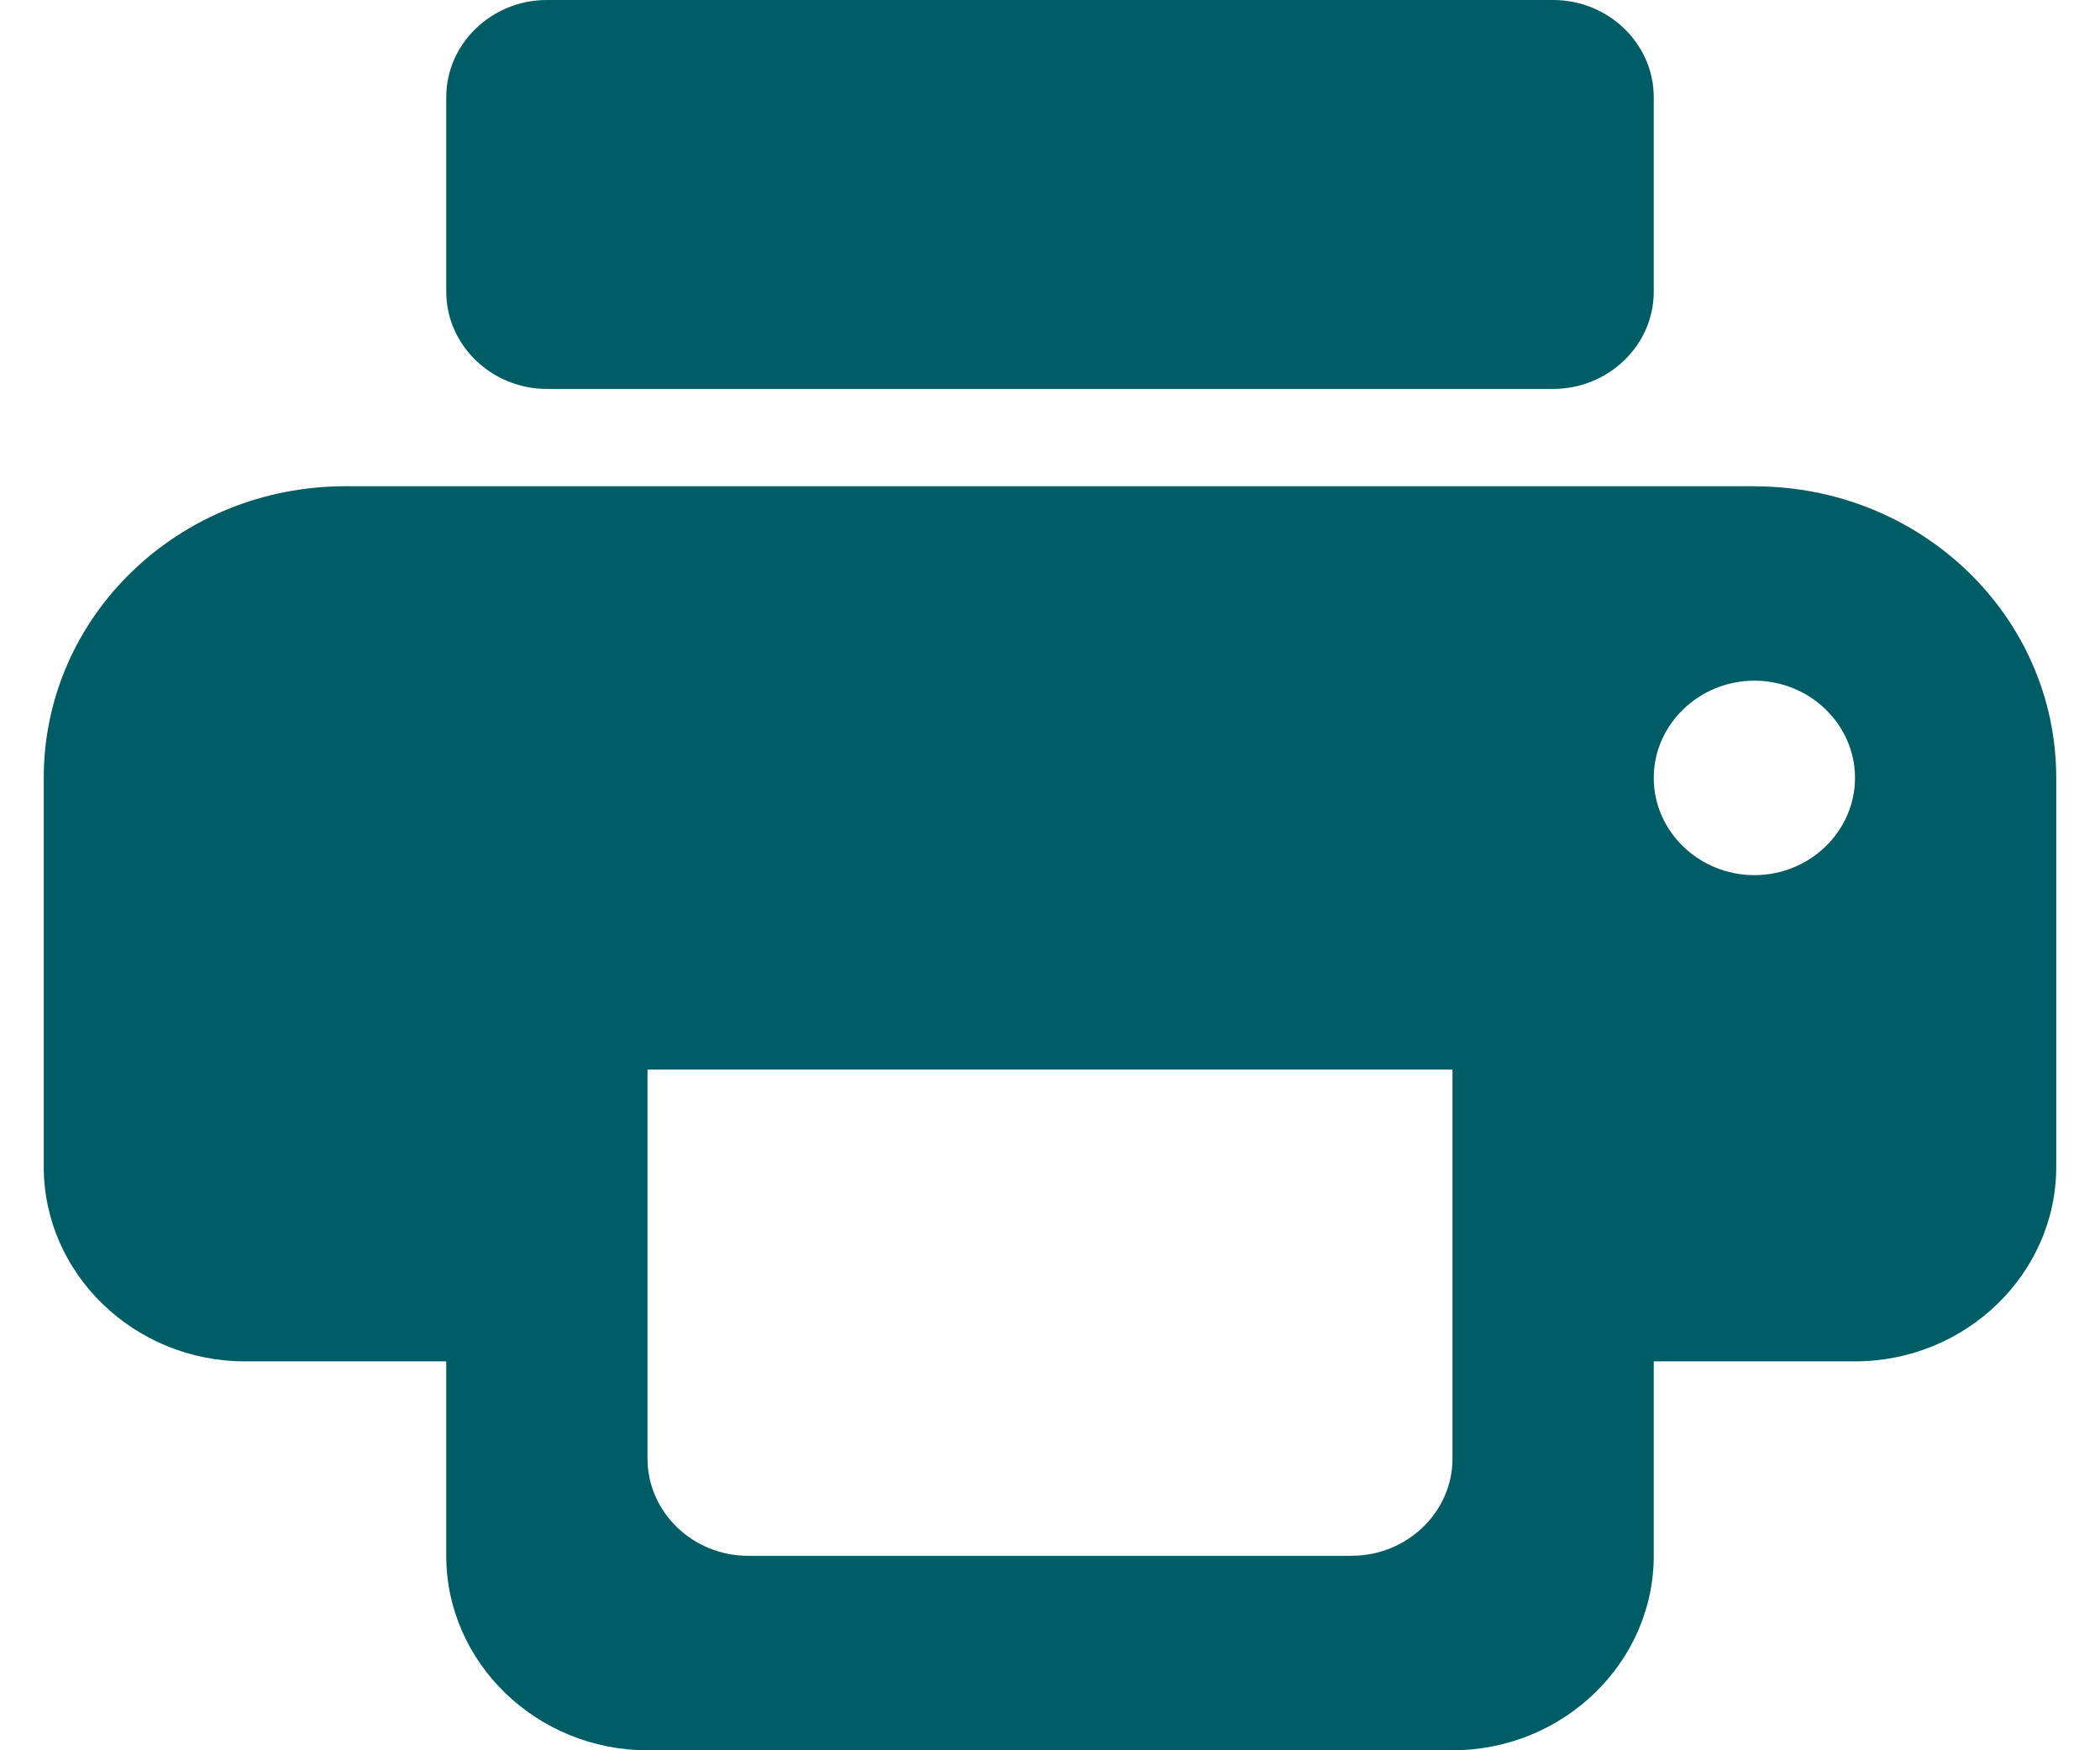 <svg width="24" height="20" viewBox="0 0 24 20" fill="none" xmlns="http://www.w3.org/2000/svg">
    <path d="M20.05 5.556H3.95C2.041 5.556.5 7.044.5 8.889v4.444c0 1.223 1.035 2.223 2.3 2.223h2.3v2.222C5.1 19 6.135 20 7.4 20h9.2c1.265 0 2.3-1 2.3-2.222v-2.222h2.3c1.265 0 2.3-1 2.3-2.223V8.89c0-1.845-1.541-3.333-3.45-3.333zm-4.6 12.222h-6.9c-.633 0-1.15-.5-1.15-1.111v-4.445h9.2v4.445c0 .61-.518 1.11-1.15 1.11zM20.05 10c-.633 0-1.15-.5-1.15-1.111s.518-1.111 1.15-1.111c.633 0 1.15.5 1.15 1.11C21.2 9.5 20.683 10 20.05 10zm-2.3-10H6.25C5.617 0 5.1.5 5.1 1.111v2.222c0 .611.518 1.111 1.15 1.111h11.5c.633 0 1.15-.5 1.15-1.11V1.11C18.9.5 18.383 0 17.75 0z" fill="#005D66"/>
</svg>
